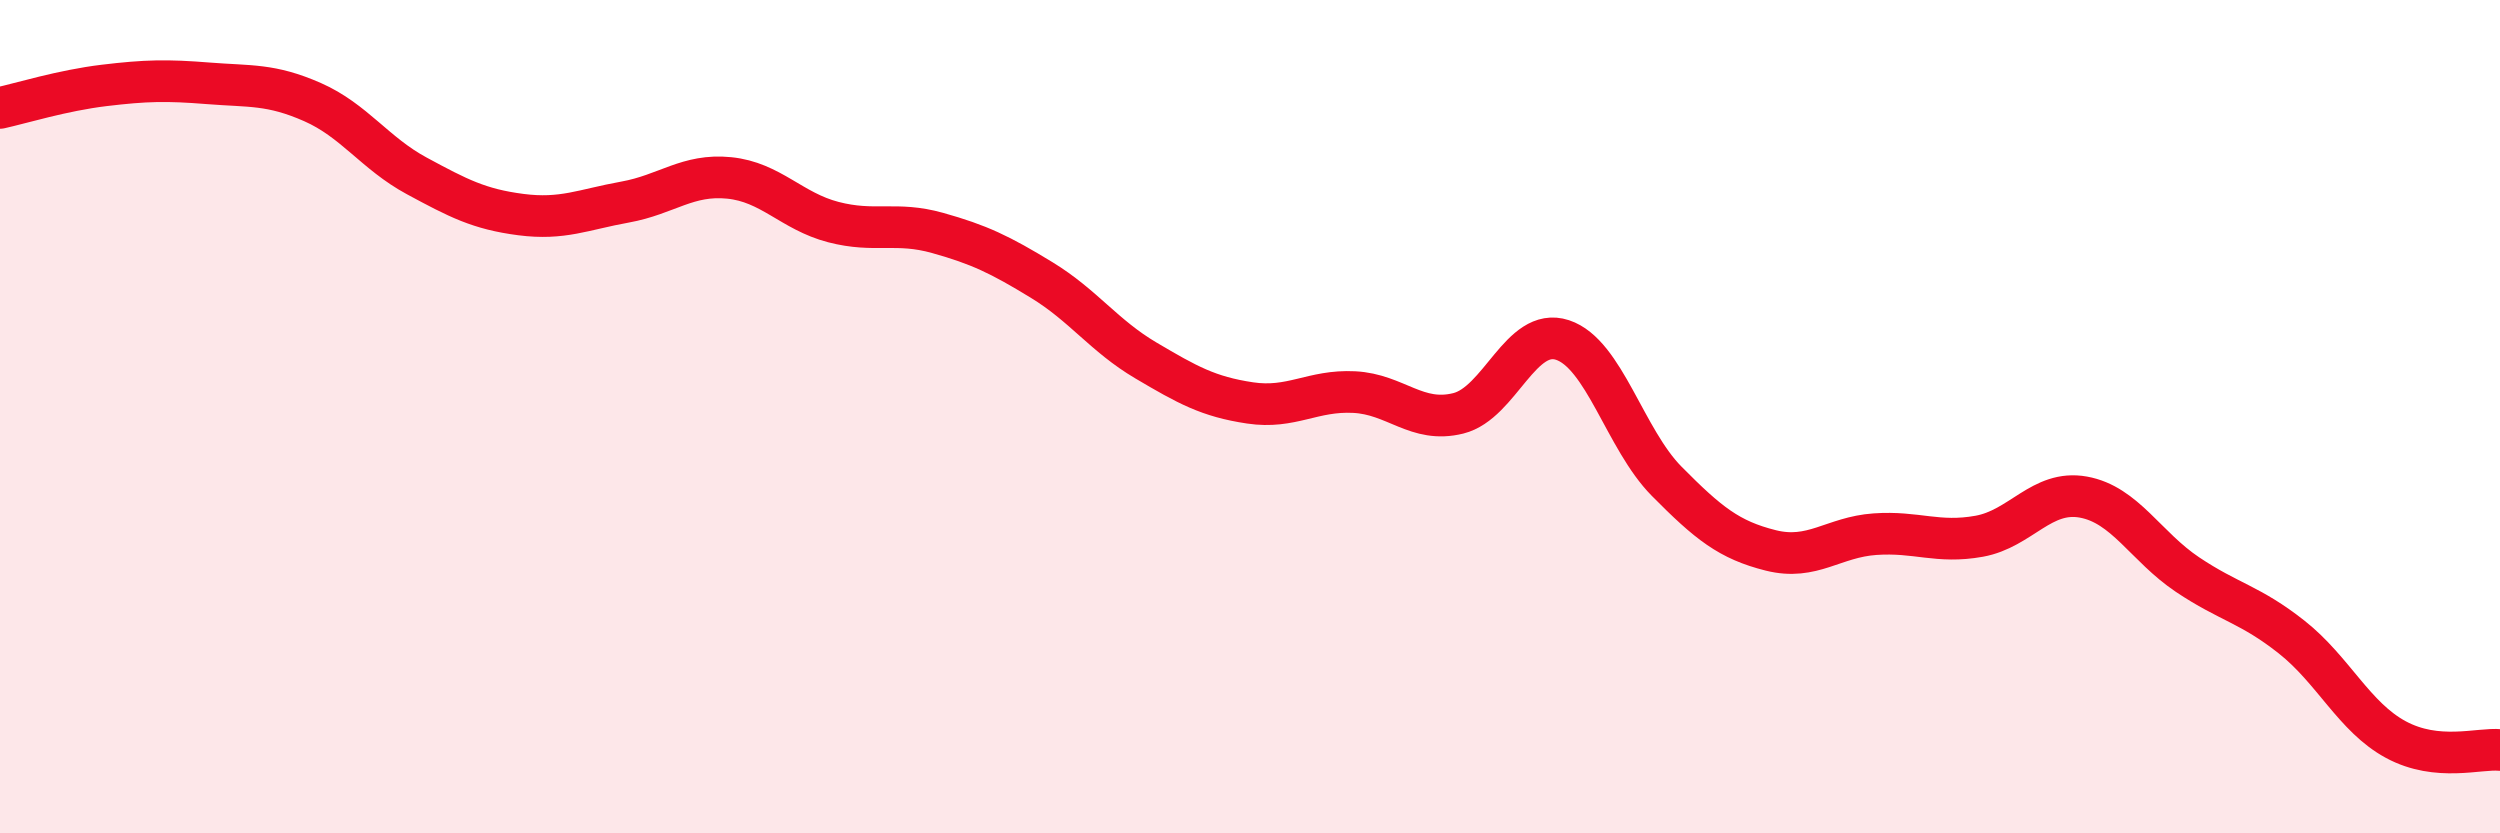 
    <svg width="60" height="20" viewBox="0 0 60 20" xmlns="http://www.w3.org/2000/svg">
      <path
        d="M 0,2.59 C 0.5,2.48 1.5,2.17 2.5,2.05 C 3.5,1.93 4,1.92 5,2 C 6,2.08 6.5,2.01 7.5,2.45 C 8.5,2.89 9,3.68 10,4.22 C 11,4.76 11.5,5.02 12.5,5.15 C 13.5,5.28 14,5.03 15,4.85 C 16,4.67 16.5,4.17 17.5,4.27 C 18.5,4.37 19,5.07 20,5.33 C 21,5.59 21.5,5.31 22.5,5.59 C 23.5,5.87 24,6.11 25,6.72 C 26,7.33 26.5,8.06 27.5,8.65 C 28.5,9.24 29,9.52 30,9.67 C 31,9.82 31.5,9.36 32.5,9.41 C 33.5,9.46 34,10.17 35,9.92 C 36,9.67 36.5,7.83 37.5,8.16 C 38.5,8.49 39,10.54 40,11.55 C 41,12.56 41.5,12.96 42.5,13.21 C 43.5,13.46 44,12.89 45,12.82 C 46,12.75 46.5,13.05 47.5,12.87 C 48.5,12.69 49,11.75 50,11.93 C 51,12.11 51.5,13.12 52.5,13.79 C 53.5,14.46 54,14.5 55,15.29 C 56,16.08 56.5,17.21 57.5,17.75 C 58.5,18.29 59.5,17.95 60,18L60 20L0 20Z"
        fill="#EB0A25"
        opacity="0.1"
        stroke-linecap="round"
        stroke-linejoin="round"
      />
      <path
        d="M 0,2.59 C 0.5,2.48 1.5,2.17 2.5,2.05 C 3.5,1.93 4,1.92 5,2 C 6,2.08 6.5,2.01 7.5,2.45 C 8.5,2.89 9,3.68 10,4.22 C 11,4.76 11.5,5.02 12.5,5.15 C 13.5,5.28 14,5.03 15,4.85 C 16,4.67 16.5,4.17 17.5,4.27 C 18.5,4.37 19,5.07 20,5.33 C 21,5.59 21.5,5.31 22.5,5.59 C 23.5,5.87 24,6.11 25,6.72 C 26,7.33 26.5,8.06 27.5,8.65 C 28.5,9.24 29,9.52 30,9.67 C 31,9.82 31.5,9.36 32.5,9.41 C 33.5,9.46 34,10.17 35,9.92 C 36,9.67 36.5,7.83 37.5,8.16 C 38.5,8.49 39,10.54 40,11.55 C 41,12.56 41.5,12.96 42.5,13.21 C 43.5,13.46 44,12.89 45,12.82 C 46,12.75 46.5,13.05 47.5,12.87 C 48.5,12.69 49,11.75 50,11.93 C 51,12.11 51.5,13.12 52.5,13.79 C 53.5,14.46 54,14.5 55,15.29 C 56,16.08 56.5,17.21 57.5,17.75 C 58.5,18.29 59.5,17.95 60,18"
        stroke="#EB0A25"
        stroke-width="1"
        fill="none"
        stroke-linecap="round"
        stroke-linejoin="round"
      />
    </svg>
  